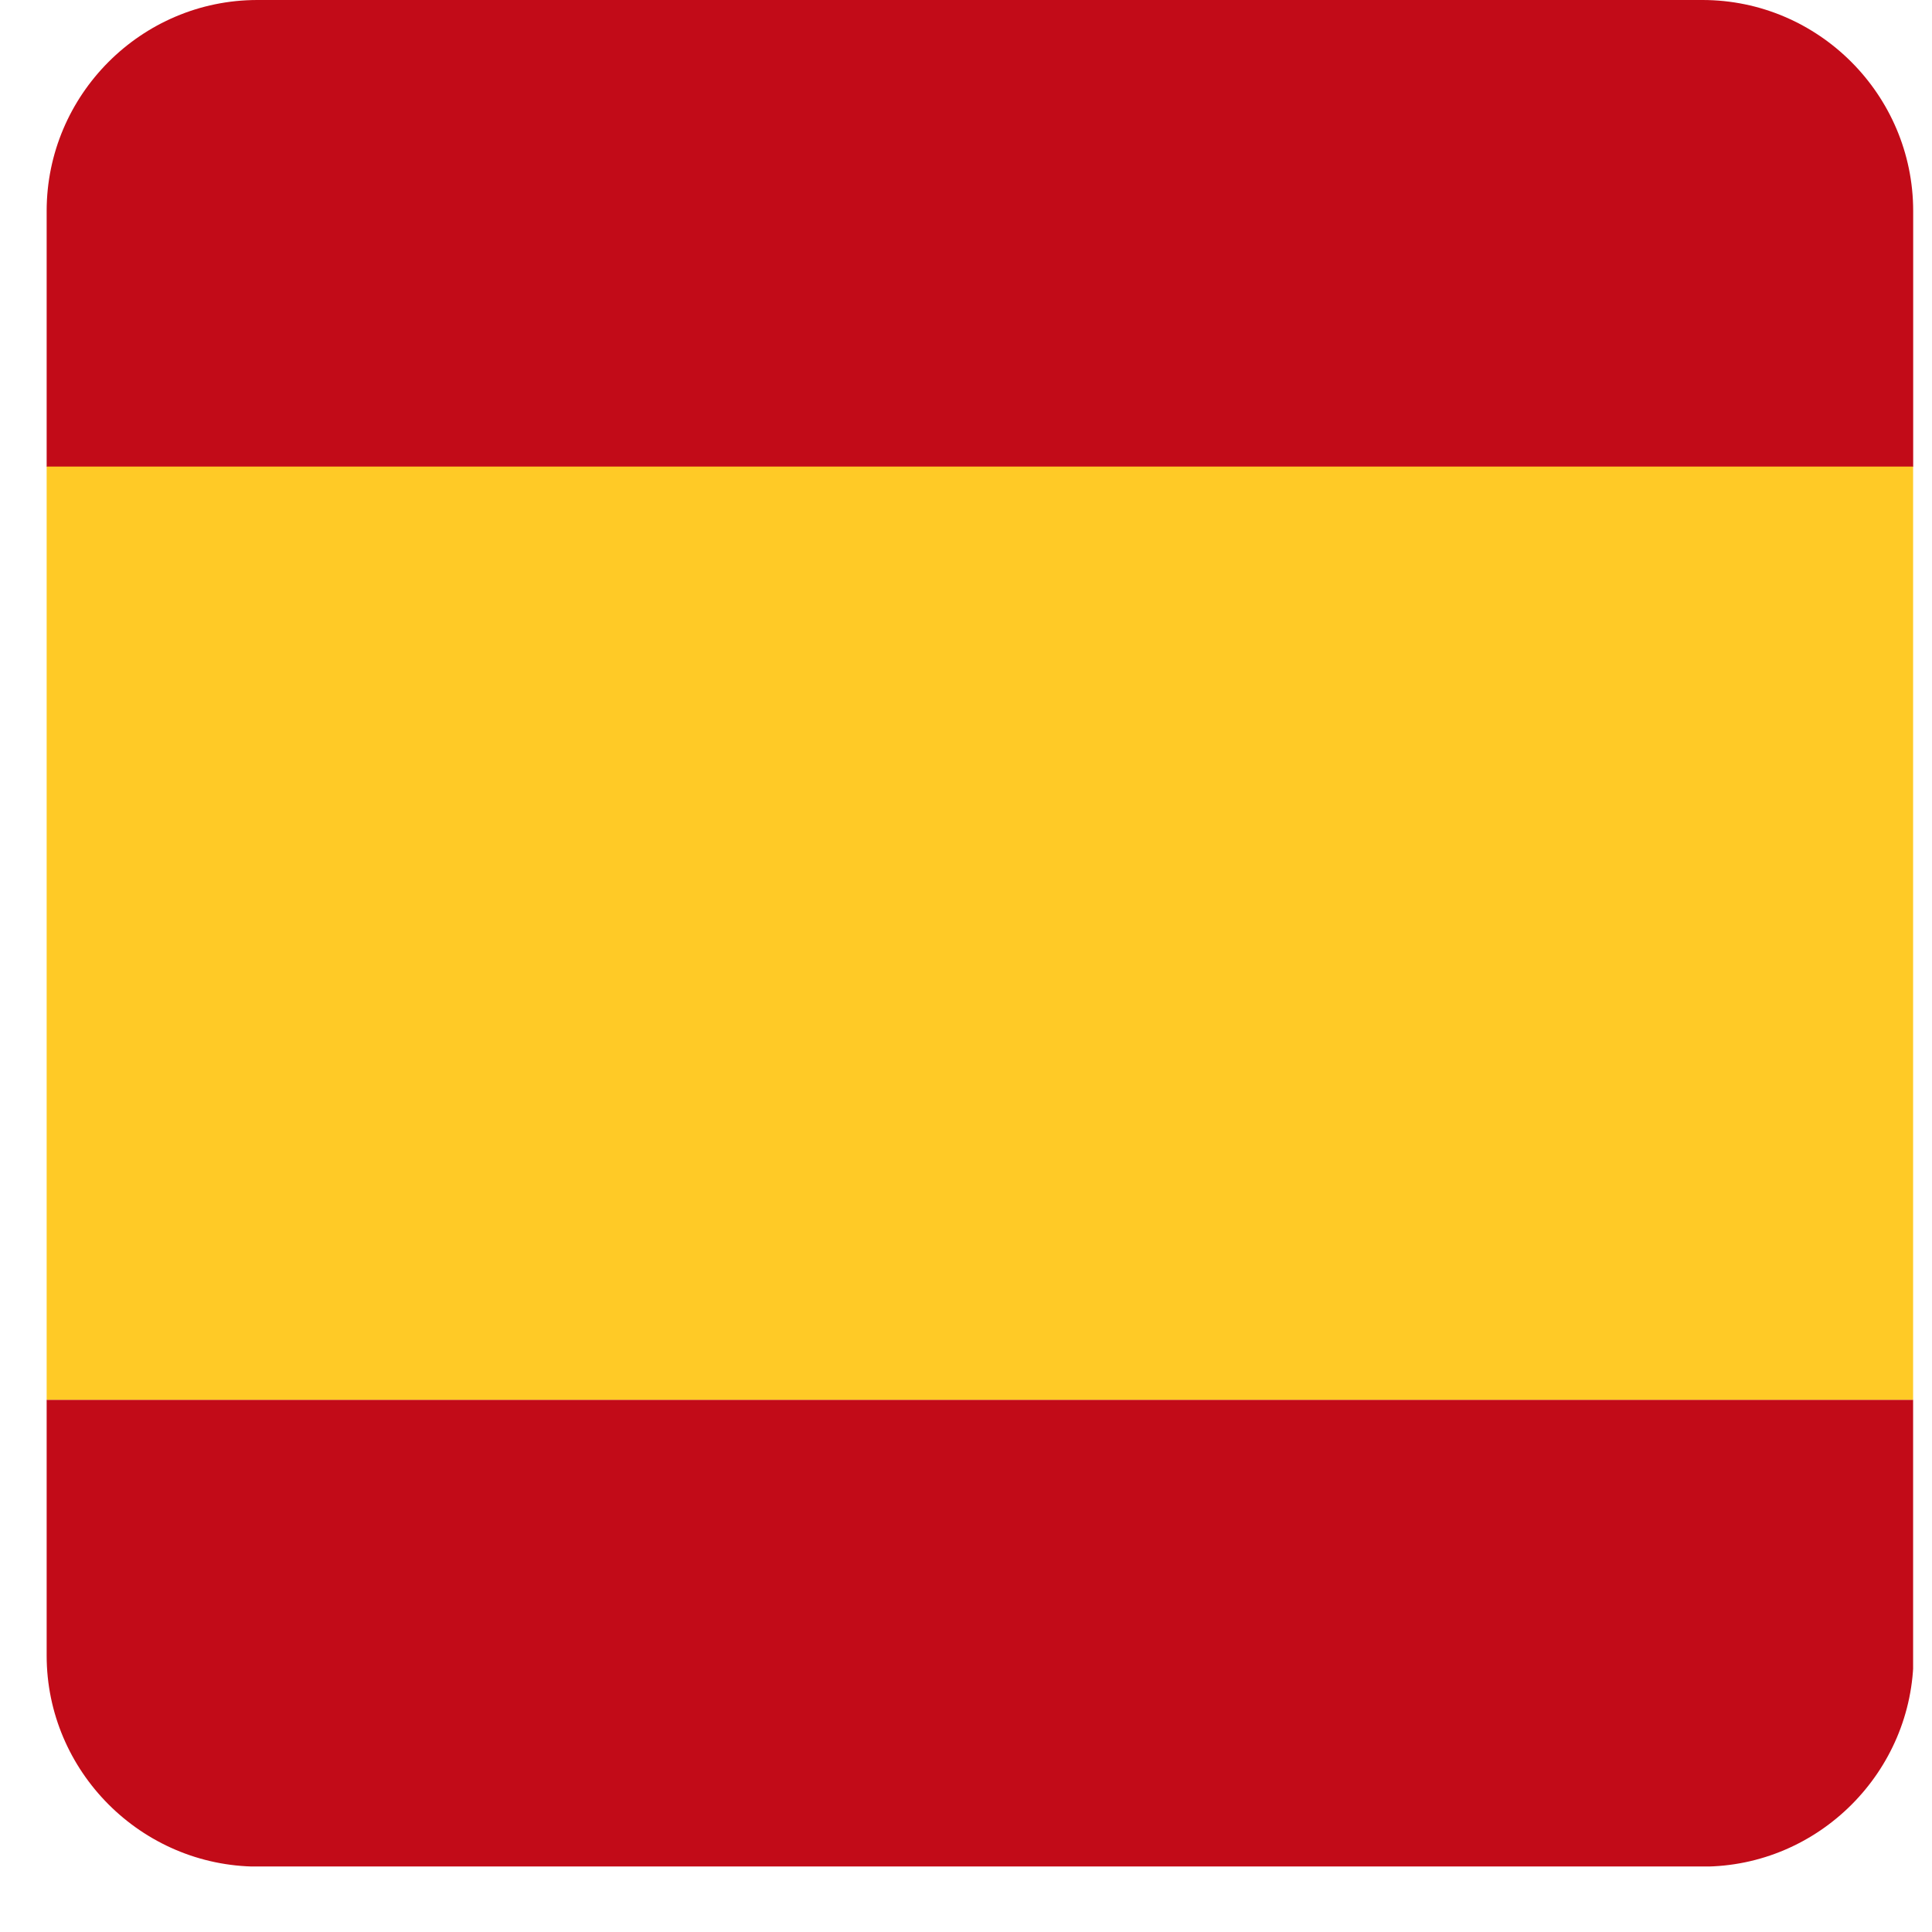 <svg width="27" height="27" viewBox="0 0 27 27" fill="none" xmlns="http://www.w3.org/2000/svg">
<g clip-path="url(#clip0_3094_38618)">
<path d="M0.652 2.949V6.524H26.737V2.949C26.737 1.327 25.415 0 23.792 0H3.597C1.974 0 0.652 1.327 0.652 2.949Z" fill="#C20B18"/>
<path d="M0.652 19.562V23.137C0.652 24.754 1.974 26.081 3.597 26.086H23.797C25.415 26.086 26.742 24.759 26.742 23.137V19.562H0.652Z" fill="#C20B18"/>
<path d="M26.737 6.52H0.652V19.562H26.737V6.52Z" fill="#FFCA26"/>
</g>
<defs>
<clipPath id="clip0_3094_38618">
<rect width="26.084" height="26.084" fill="white" transform="translate(0.652)"/>
</clipPath>
</defs>
</svg>
